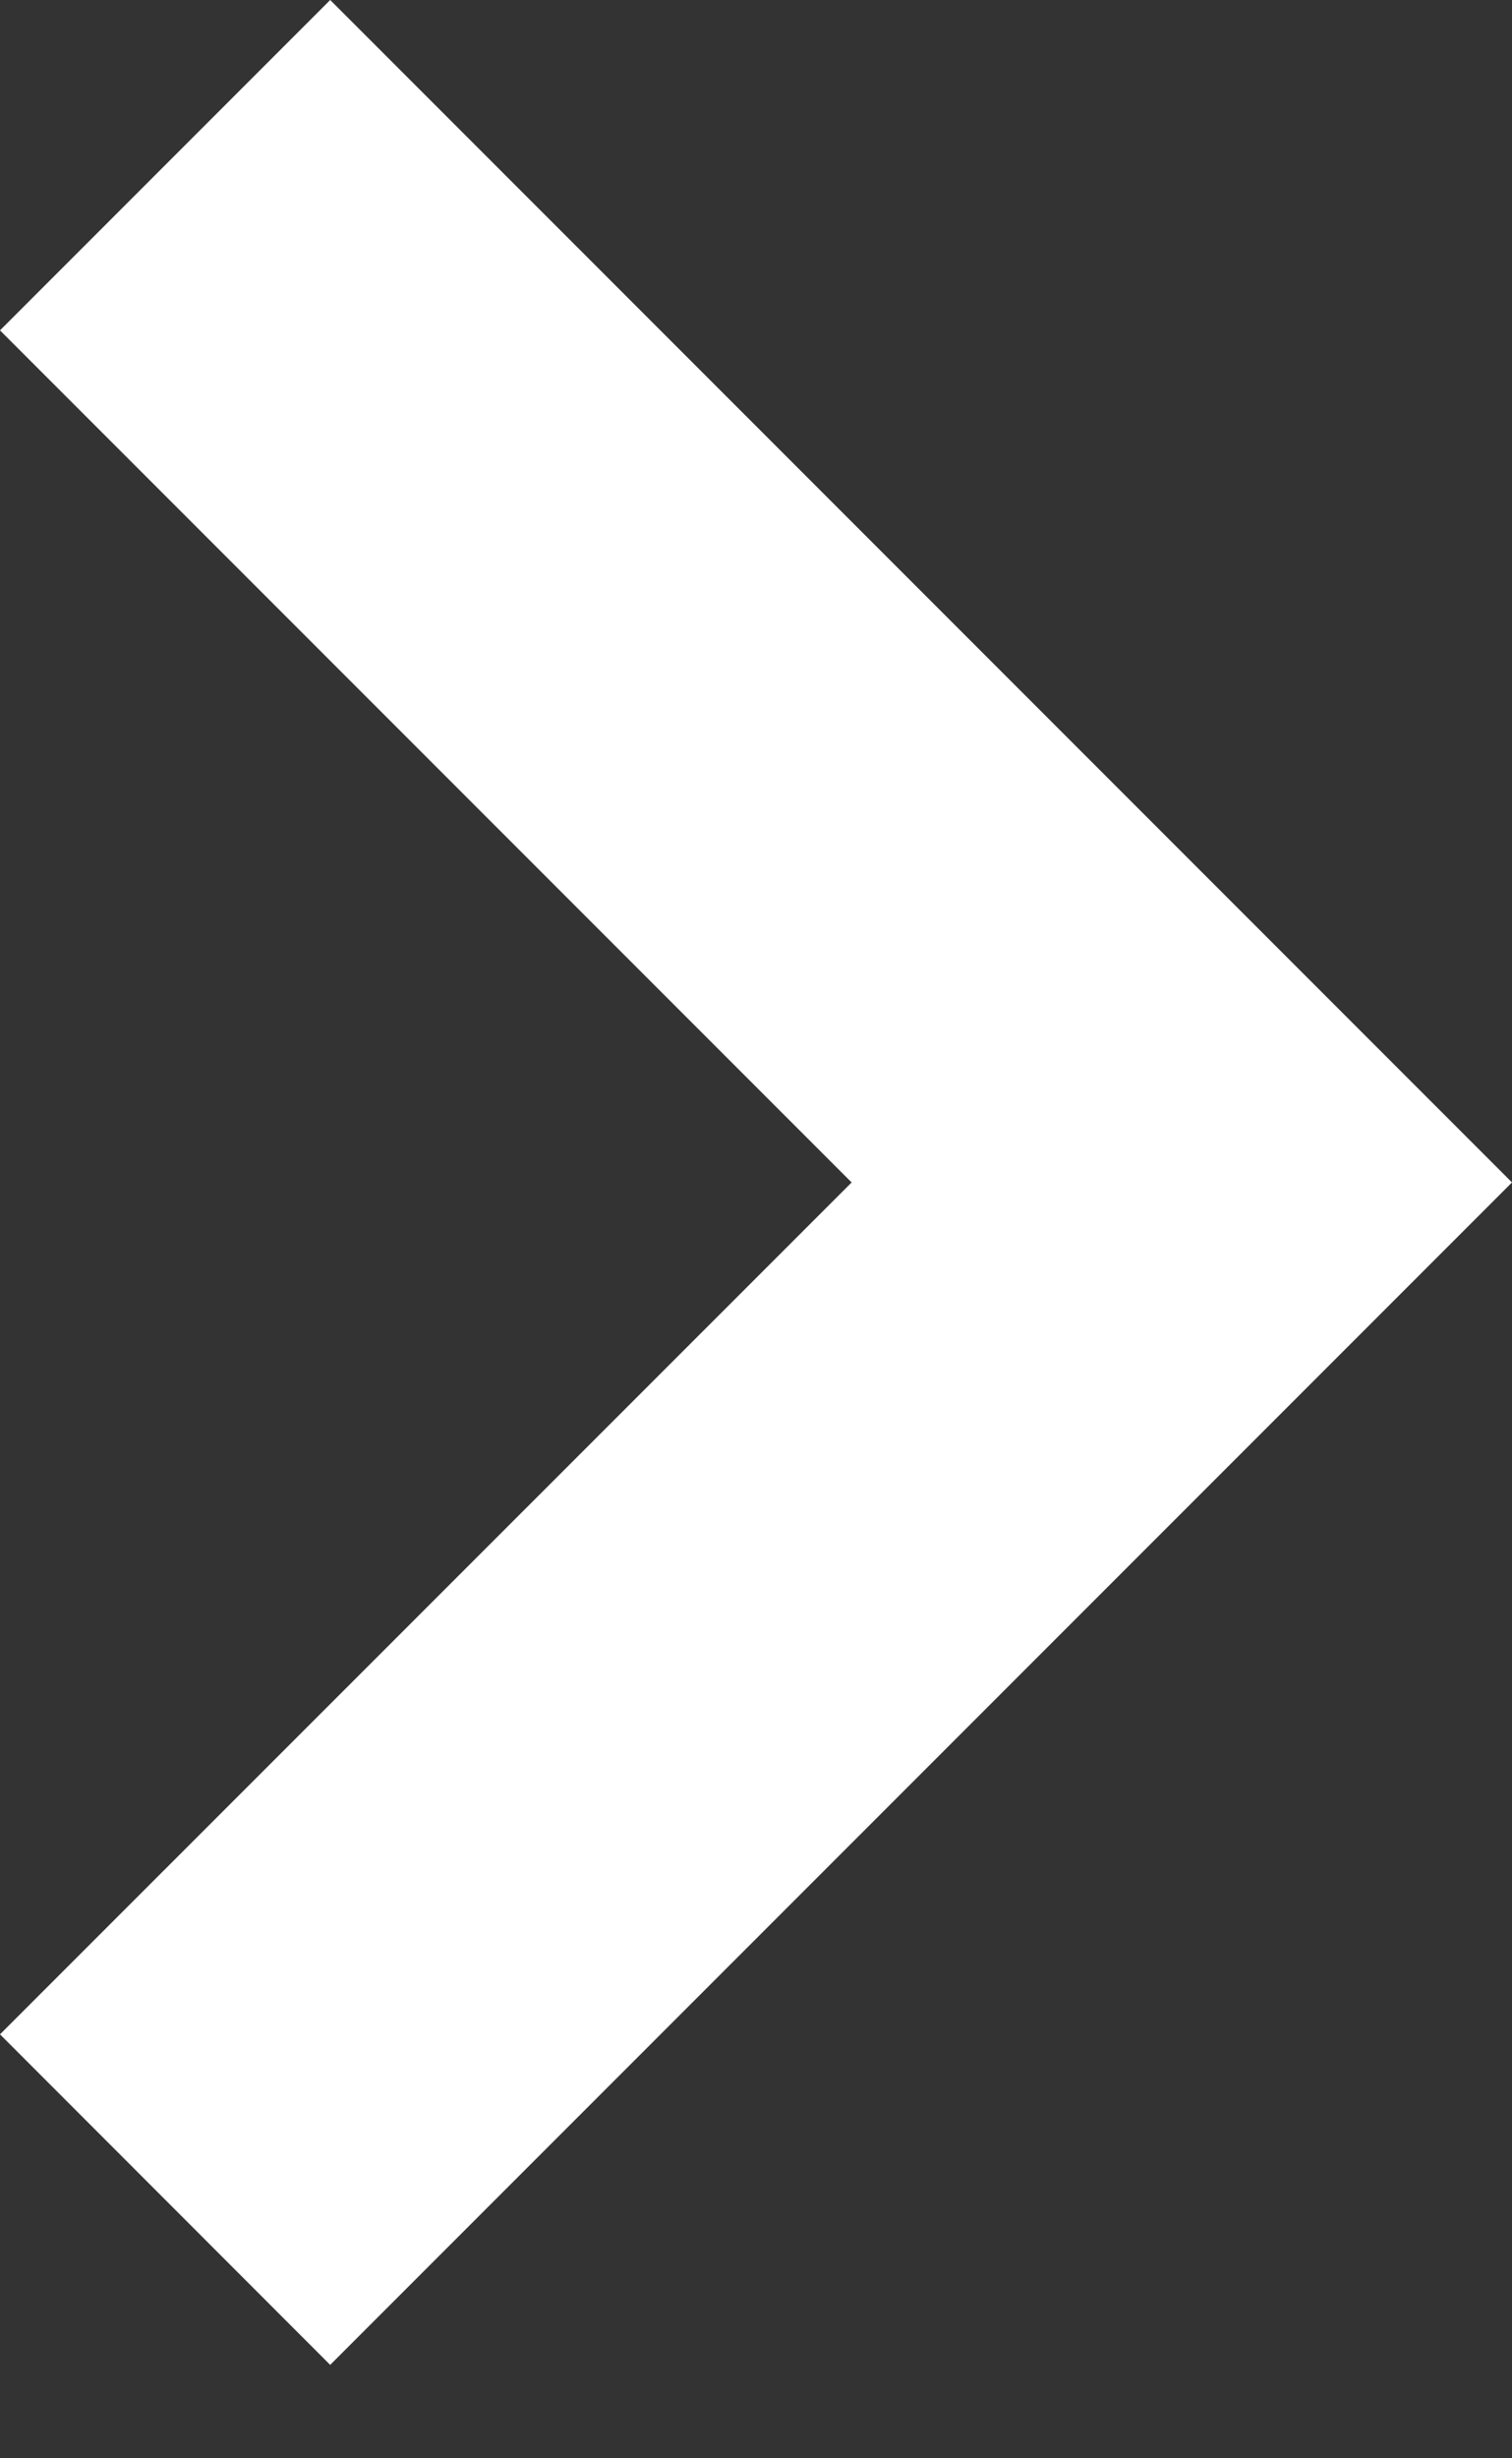 <svg id="icon_-_page_forward" data-name="icon - page_forward" xmlns="http://www.w3.org/2000/svg" width="8" height="13" viewBox="0 0 8 13">
  <rect x="0" y="0" width="8" height="13" fill="#333333" stroke="none"/>
  <rect id="長方形_405103" data-name="長方形 405103" width="8" height="13" fill="none"/>
  <path id="パス_1095015" data-name="パス 1095015" d="M1.747,12.506,0,10.758,4.506,6.253,0,1.747,1.747,0,8,6.253Z" transform="translate(0)" fill="#fff"/>
</svg>
